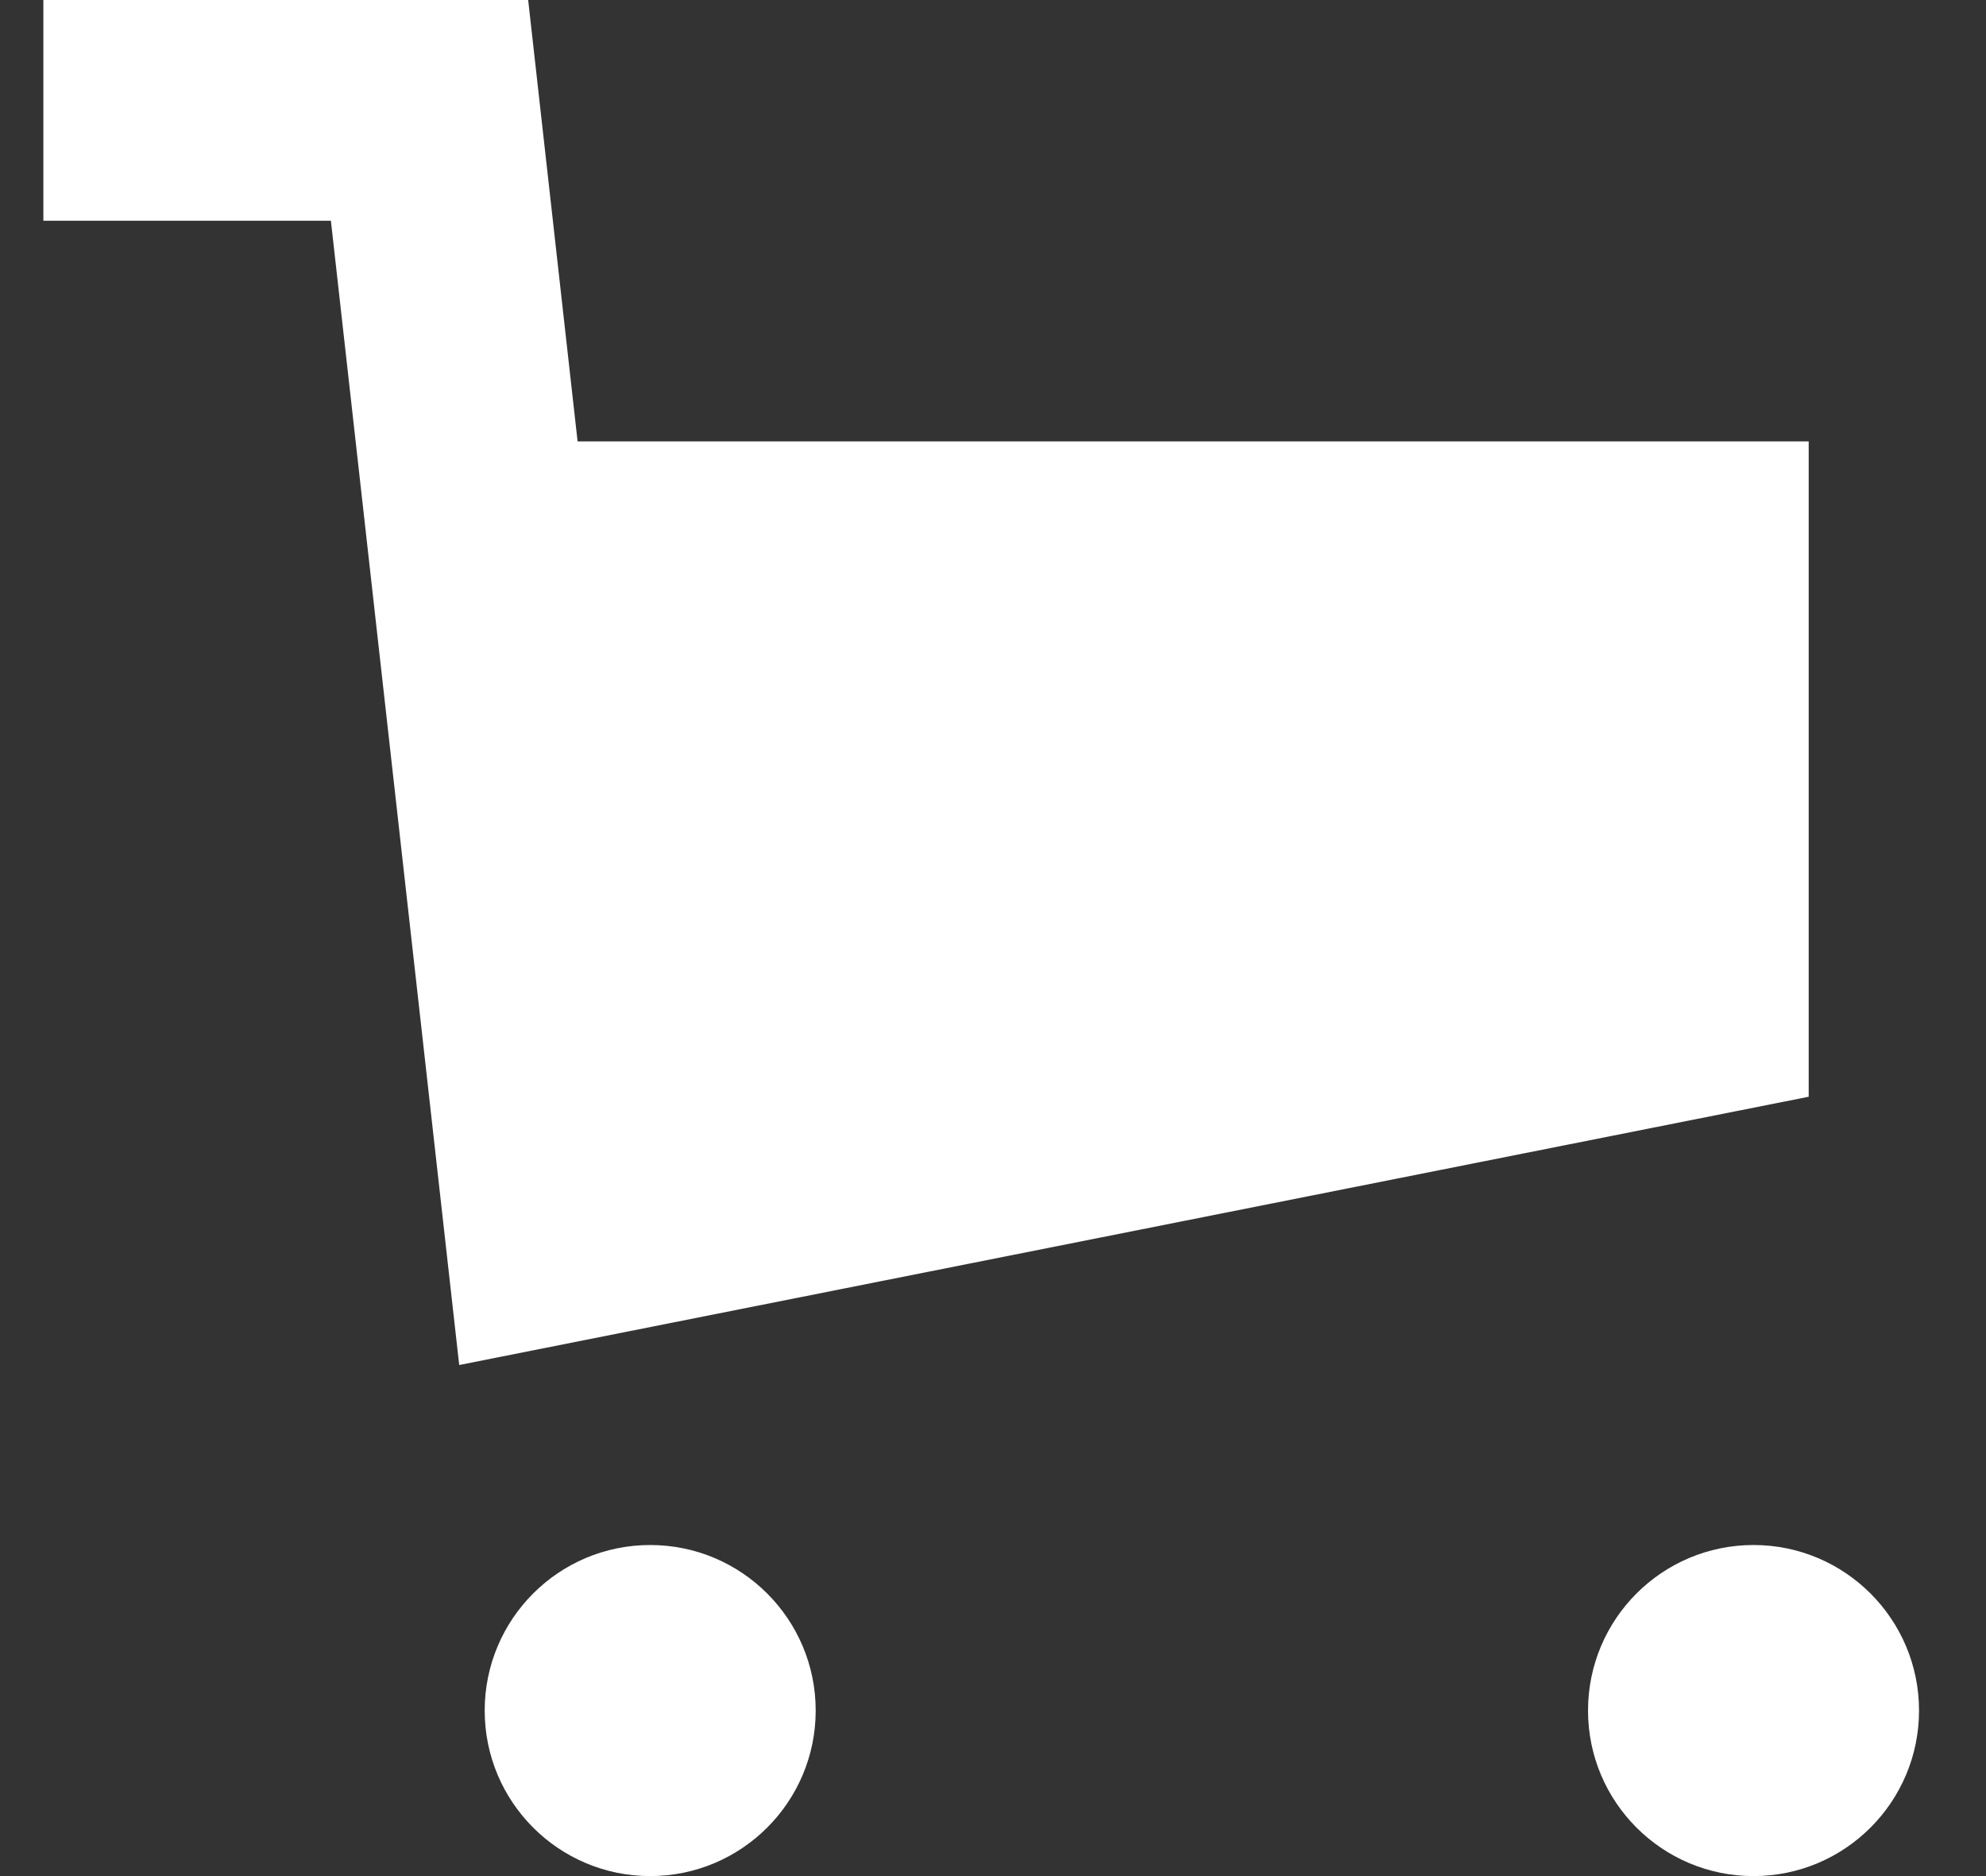 <svg width="18" height="17" viewBox="0 0 18 17" fill="none" xmlns="http://www.w3.org/2000/svg">
<rect x="0" y="0" width="18" height="17" fill="#333333" stroke="none"/>
<path d="M2.999 2H0.393L0.393 0H4.787L5.235 4H16.393L16.393 9.938L4.162 12.369L2.999 2ZM15.893 17C15.064 17 14.393 16.328 14.393 15.5C14.393 14.672 15.064 14 15.893 14C16.721 14 17.393 14.672 17.393 15.5C17.393 16.328 16.721 17 15.893 17ZM5.893 17C5.064 17 4.393 16.328 4.393 15.5C4.393 14.672 5.064 14 5.893 14C6.721 14 7.393 14.672 7.393 15.5C7.393 16.328 6.721 17 5.893 17Z" fill="white"/>
</svg>
